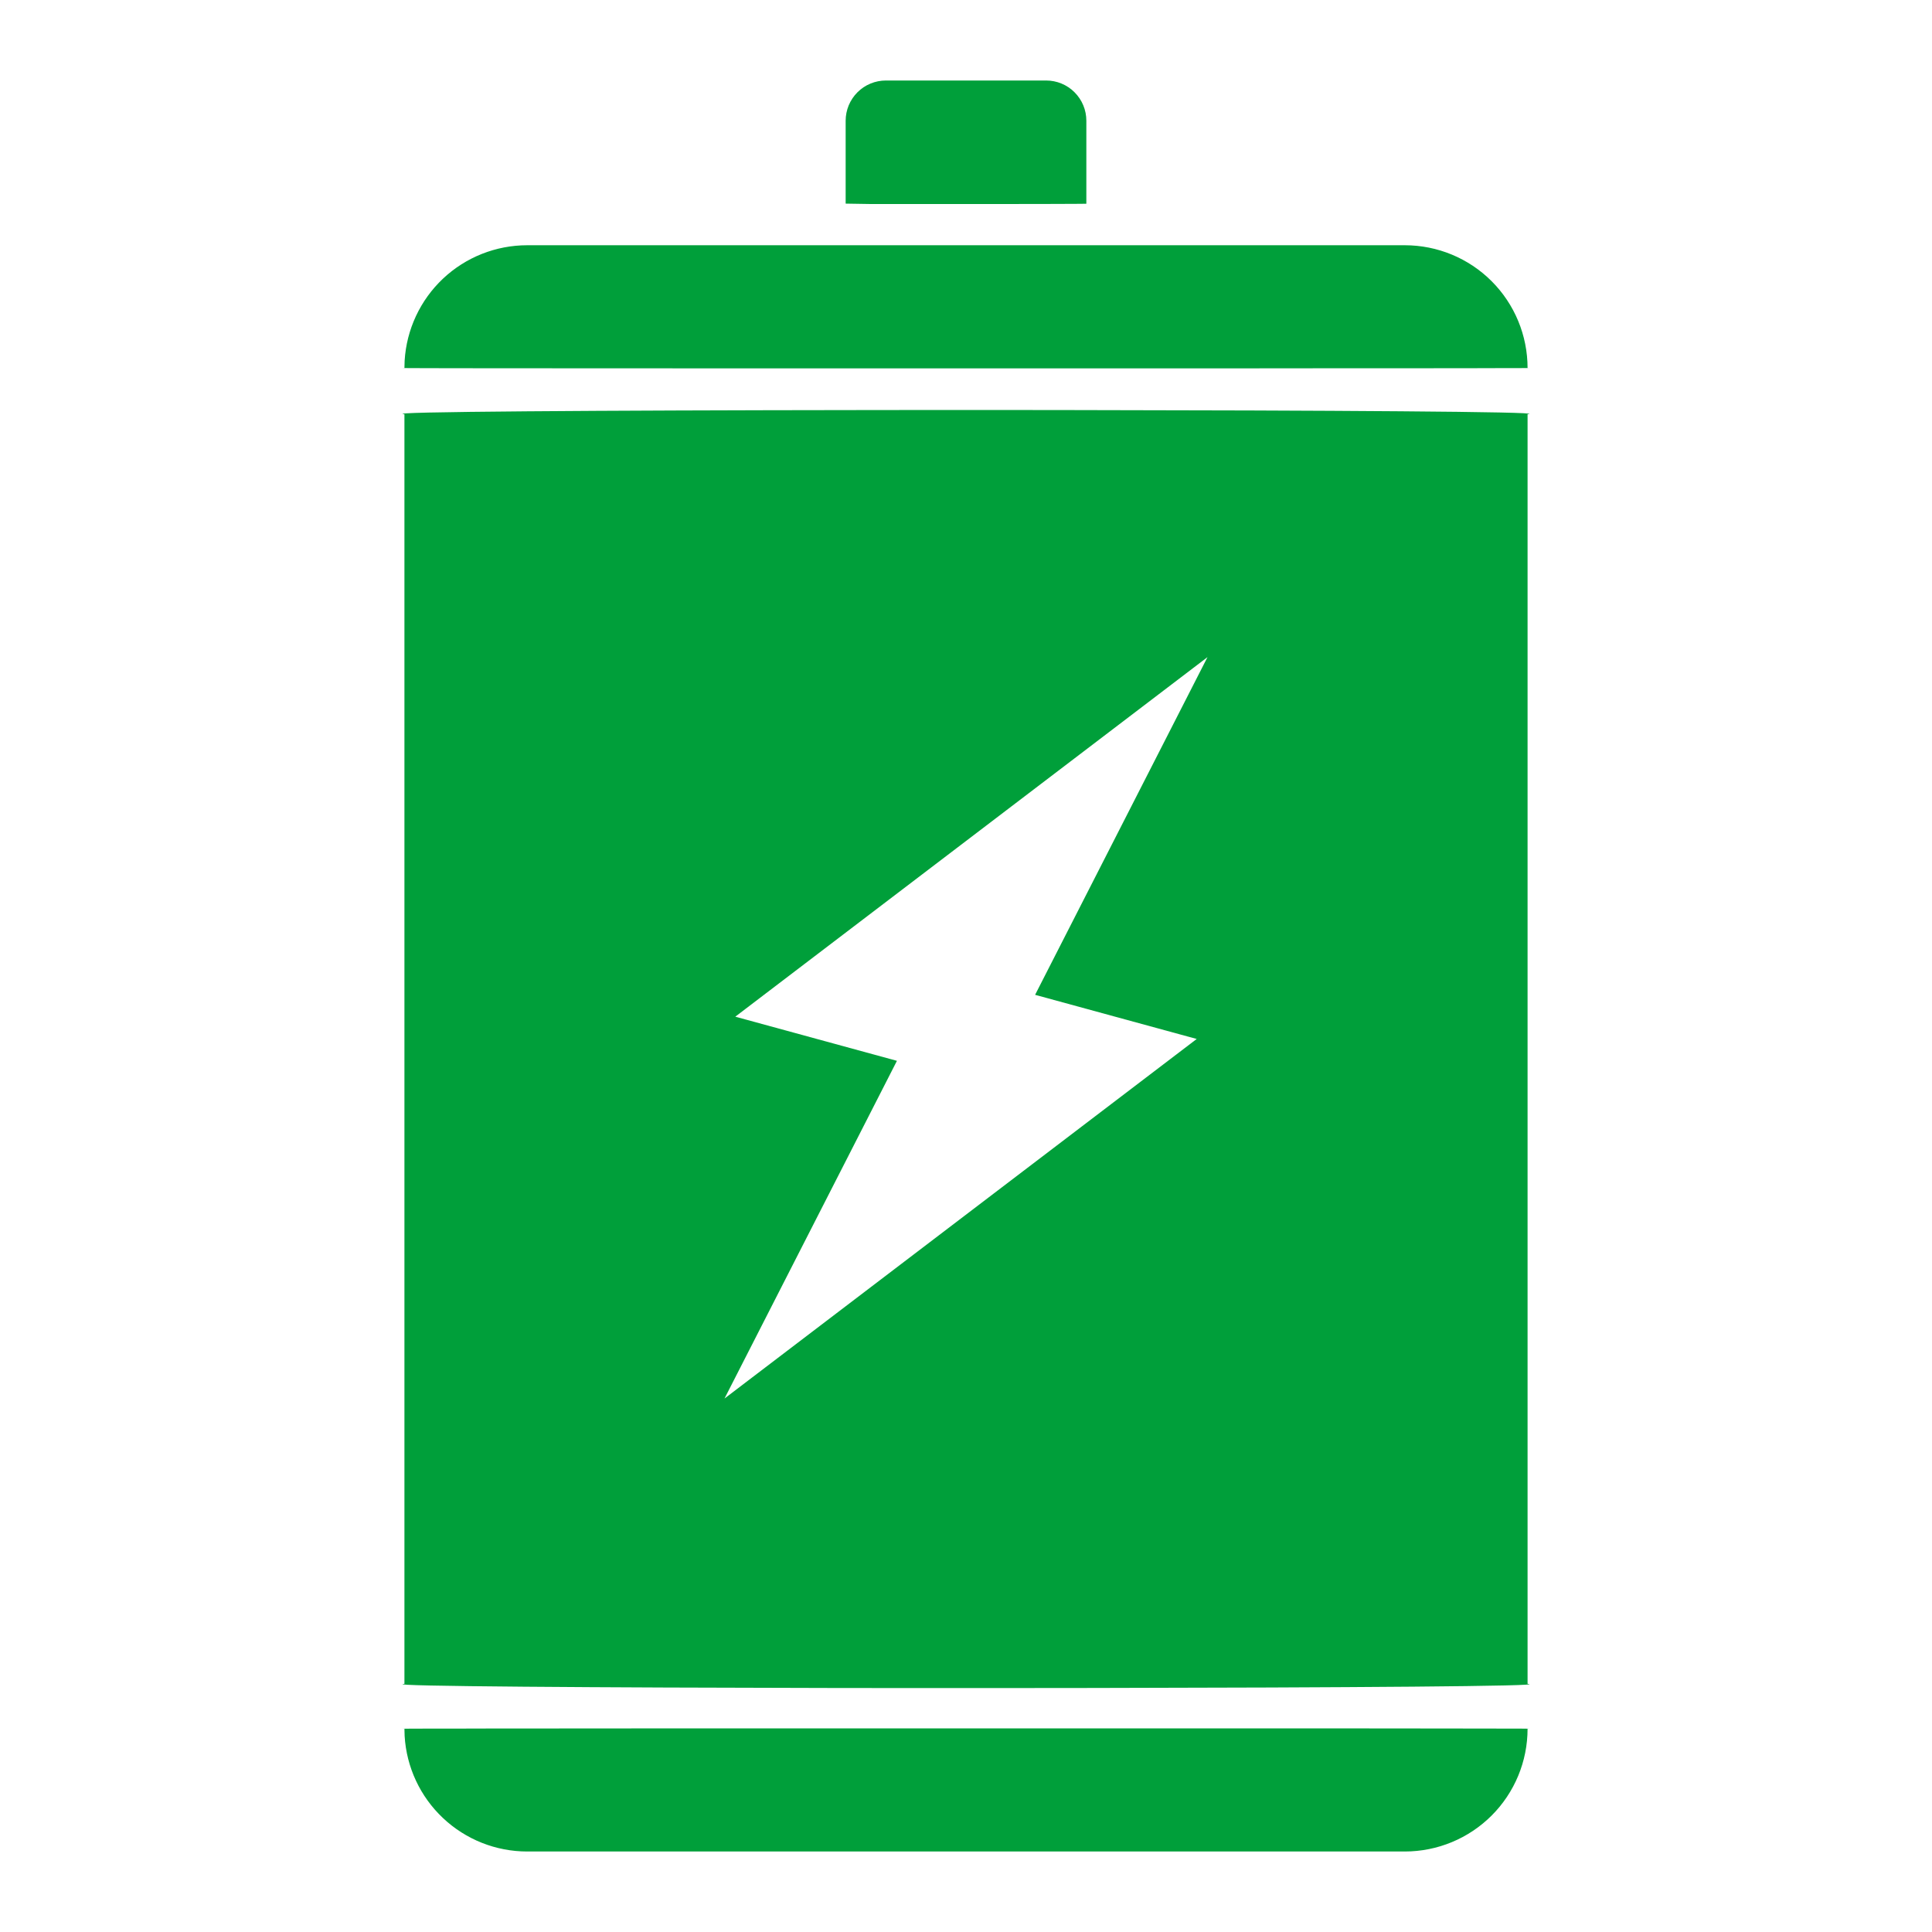 <svg width="48" height="48" viewBox="0 0 48 48" fill="none" xmlns="http://www.w3.org/2000/svg">
<path d="M29.578 42.941L32.284 42.942H33.994L34.308 42.943H35.189L35.461 42.944H36.206L36.429 42.945H37.019L37.186 42.946H37.479L37.602 42.947H37.801L37.875 42.948L37.973 42.949C38.014 42.949 38.009 42.95 37.952 42.951C37.952 43.76 37.631 44.535 37.059 45.107C36.487 45.679 35.711 46 34.902 46H13.098C12.32 46 11.572 45.703 11.006 45.169C10.44 44.636 10.099 43.907 10.053 43.13L10.048 42.95C9.991 42.95 9.985 42.95 10.028 42.949H10.125L10.199 42.948H10.398L10.521 42.947H10.813L10.982 42.946H11.571L11.794 42.945L12.539 42.944H13.692L14.006 42.943H15.356L15.716 42.942H18.422L18.832 42.941H29.578ZM24.879 10.186L26.626 10.188C32.866 10.195 38.383 10.228 37.979 10.288L37.952 10.291V41.834C38.561 41.894 33.309 41.928 27.198 41.937L26.528 41.938H26.192L25.318 41.939H21.808L21.471 41.938H20.801C14.801 41.928 9.63 41.895 10.021 41.838L10.048 41.834V10.291C9.42 10.229 15.023 10.195 21.374 10.188L23.12 10.186H24.88H24.879ZM30 16.326L18.268 25.259L22.284 26.356L18 34.746L29.732 25.813L25.717 24.716L30 16.326ZM34.902 6.093C35.711 6.093 36.487 6.414 37.059 6.986C37.631 7.558 37.952 8.334 37.952 9.143C38.009 9.143 38.014 9.143 37.972 9.144H37.875L37.801 9.145H37.602L37.479 9.146H37.186L37.018 9.147L36.428 9.148H36.206L35.461 9.149H34.308L33.993 9.15H32.643L32.284 9.151L29.578 9.152H18.421L15.715 9.151H14.007L13.692 9.15H12.811L12.539 9.149H11.794L11.571 9.148H10.981L10.813 9.147H10.521L10.398 9.146H10.199L10.125 9.145L10.027 9.144C9.985 9.144 9.991 9.143 10.048 9.142L10.053 8.963C10.099 8.187 10.44 7.457 11.006 6.923C11.572 6.39 12.32 6.093 13.098 6.093H34.902ZM25.99 2C26.122 2 26.252 2.026 26.373 2.076C26.494 2.126 26.605 2.2 26.697 2.293C26.79 2.386 26.864 2.496 26.914 2.617C26.965 2.739 26.99 2.869 26.99 3V5.06C27.08 5.064 26.562 5.066 25.796 5.068H25.356L25.122 5.069H22.204C21.806 5.072 21.408 5.068 21.01 5.059V3C21.01 2.869 21.036 2.739 21.086 2.617C21.137 2.496 21.21 2.386 21.303 2.293C21.396 2.2 21.506 2.126 21.628 2.076C21.749 2.026 21.879 2 22.01 2H25.99Z" fill="#009F3A"/>
</svg>
